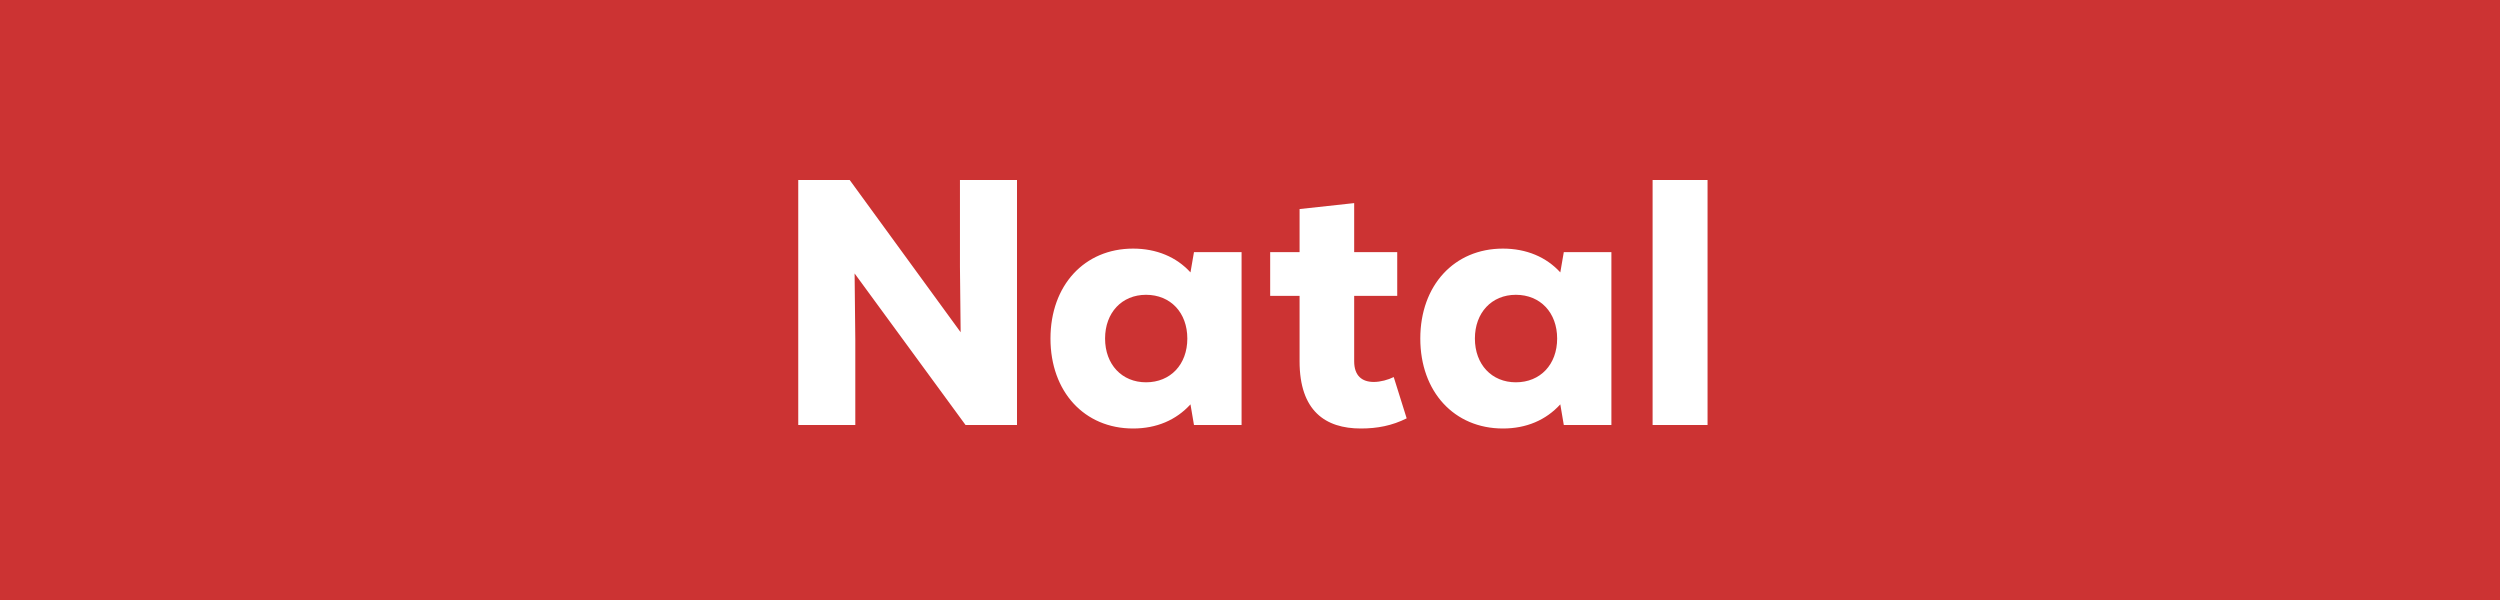 <svg width="100" height="24" viewBox="0 0 100 24" fill="none" xmlns="http://www.w3.org/2000/svg">
<rect width="100" height="24" fill="#CC3333"/>
<path d="M38.398 7.2H40.68V17H38.622L34.184 10.938L34.212 13.584V17H31.93V7.2H33.988L38.426 13.29L38.398 10.672V7.2ZM47.759 10.084H49.663V17H47.759L47.619 16.174C47.045 16.804 46.261 17.14 45.323 17.14C43.377 17.14 42.019 15.67 42.019 13.542C42.019 11.414 43.377 9.944 45.323 9.944C46.261 9.944 47.059 10.28 47.619 10.896L47.759 10.084ZM45.841 15.292C46.821 15.292 47.493 14.578 47.493 13.542C47.493 12.506 46.821 11.792 45.841 11.792C44.875 11.792 44.203 12.506 44.203 13.542C44.203 14.578 44.875 15.292 45.841 15.292ZM55.749 15.082L56.267 16.734C55.679 17.028 55.091 17.14 54.433 17.14C53.019 17.14 51.983 16.44 51.983 14.452V11.834H50.807V10.084H51.983V8.362L54.167 8.124V10.084H55.889V11.834H54.167V14.452C54.167 15.026 54.475 15.278 54.951 15.278C55.217 15.278 55.525 15.194 55.749 15.082ZM62.552 10.084H64.456V17H62.552L62.412 16.174C61.838 16.804 61.054 17.14 60.116 17.14C58.17 17.14 56.812 15.67 56.812 13.542C56.812 11.414 58.17 9.944 60.116 9.944C61.054 9.944 61.852 10.28 62.412 10.896L62.552 10.084ZM60.634 15.292C61.614 15.292 62.286 14.578 62.286 13.542C62.286 12.506 61.614 11.792 60.634 11.792C59.668 11.792 58.996 12.506 58.996 13.542C58.996 14.578 59.668 15.292 60.634 15.292ZM66.104 17V7.2H68.302V17H66.104Z" fill="white"/>
</svg>
